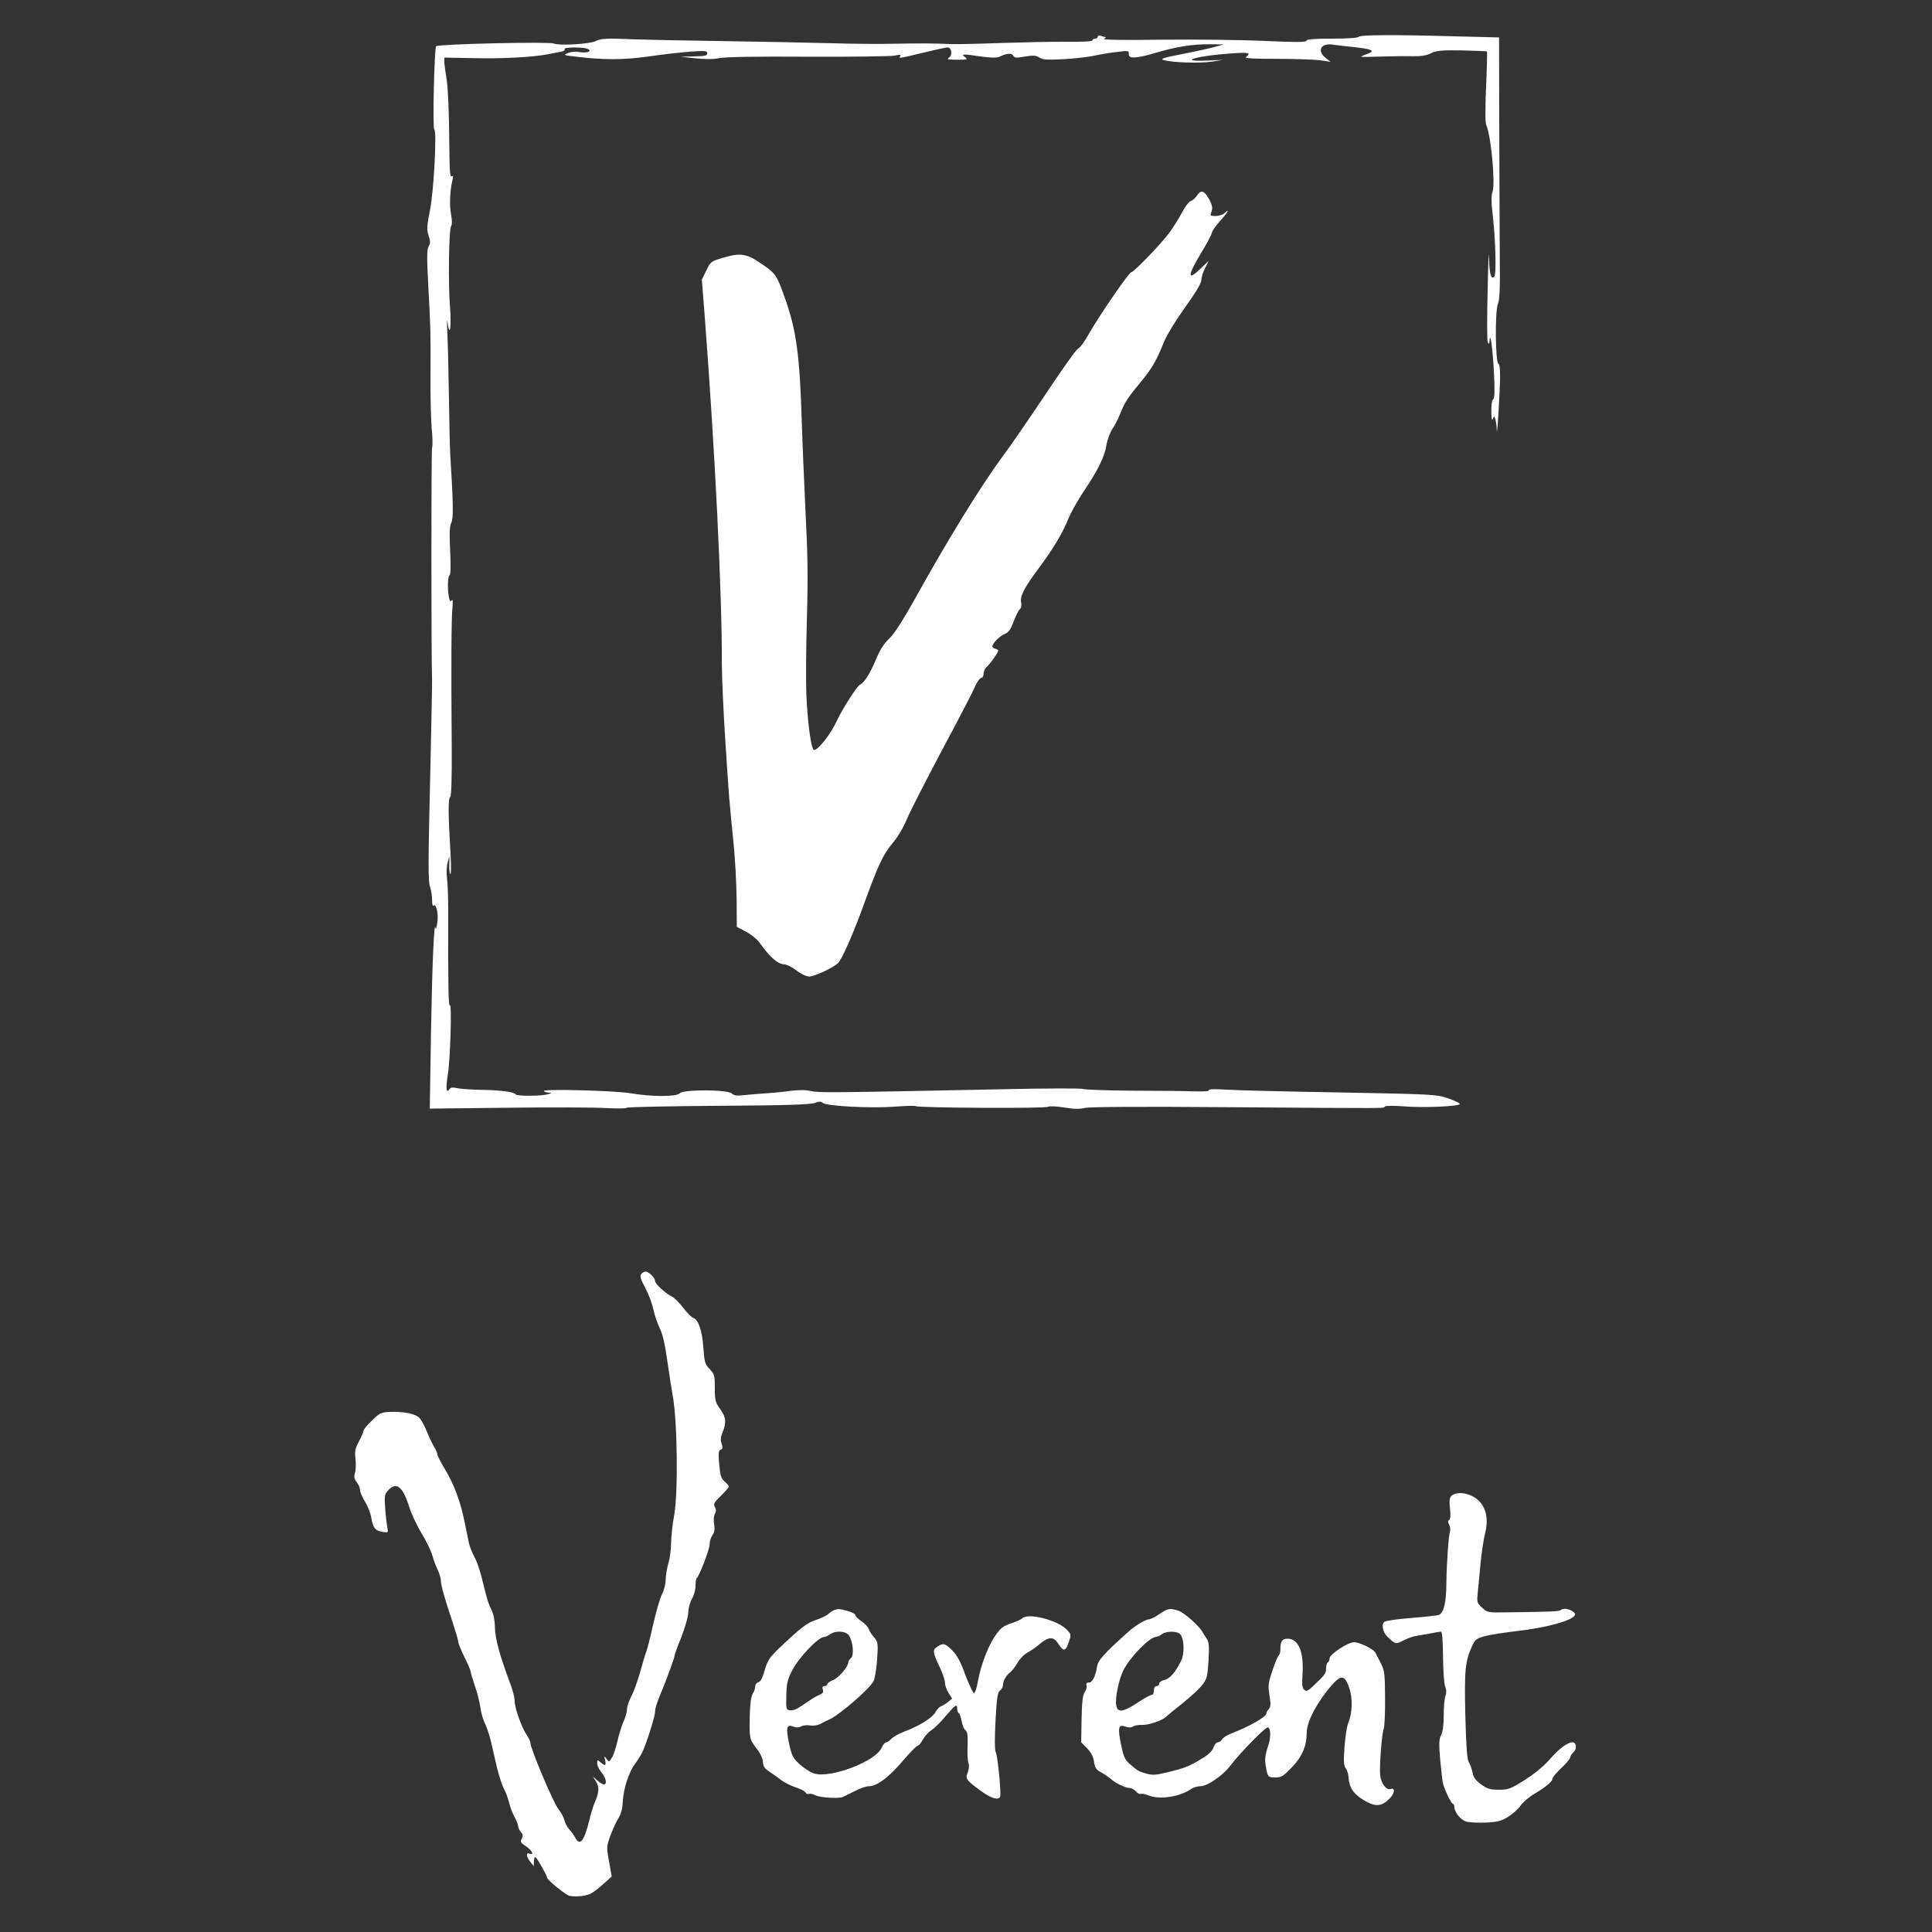 <?xml version="1.0" standalone="no"?>
<!DOCTYPE svg PUBLIC "-//W3C//DTD SVG 20010904//EN" "http://www.w3.org/TR/2001/REC-SVG-20010904/DTD/svg10.dtd">
<svg version="1.0" xmlns="http://www.w3.org/2000/svg"
 width="1100pt" height="1100pt" viewBox="0 0 1100 1100"
 preserveAspectRatio="xMidYMid meet">
<rect x="0" y="0" width="1100" height="1100" fill="#333333" stroke="none"/>
<g transform="translate(0,1100) scale(0.1,-0.1)" fill="#FFFFFF" stroke="none">
<path d="M6250 10791 c0 -6 -7 -11 -15 -11 -8 0 -15 -4 -15 -10 0 -6 -60 -9
-152 -8 -84 1 -254 -3 -378 -7 -124 -5 -247 -7 -275 -6 -94 4 -170 5 -320 2
-82 -2 -247 -1 -365 3 -118 3 -395 9 -615 12 -220 3 -447 8 -505 10 -155 7
-189 5 -218 -10 -34 -17 -209 -27 -238 -14 -25 12 -658 -3 -671 -15 -10 -11
-21 -471 -10 -475 15 -7 -3 -351 -25 -460 -18 -90 -19 -108 -8 -143 11 -32 11
-44 0 -63 -10 -20 -10 -64 -1 -233 13 -243 13 -235 12 -508 -1 -115 3 -248 7
-295 5 -47 6 -96 2 -110 -5 -19 -5 -1157 0 -1325 1 -16 -4 -230 -9 -475 -14
-585 -14 -671 -1 -704 5 -15 10 -46 10 -68 0 -23 3 -38 7 -35 16 16 31 -43 23
-95 -4 -29 -9 -44 -10 -33 -8 55 -19 -195 -26 -588 l-7 -439 449 5 c247 3 498
2 557 -2 59 -3 111 -3 116 2 4 4 239 9 522 11 375 2 523 7 547 16 26 10 35 10
48 0 21 -18 272 -31 407 -21 62 5 116 6 121 3 17 -10 735 -14 752 -4 10 5 46
4 95 -4 56 -9 90 -9 116 -2 24 6 306 8 827 4 951 -7 868 -7 881 4 6 5 52 5
105 1 115 -10 327 0 321 14 -2 6 -33 20 -70 33 -64 21 -85 22 -611 32 -300 5
-592 12 -649 16 -66 4 -102 3 -98 -3 4 -6 -25 -8 -76 -7 -45 2 -206 4 -357 4
-151 1 -279 6 -285 10 -5 4 -217 4 -470 -2 -978 -20 -1036 -20 -1078 -10 -28
7 -67 7 -117 1 -41 -6 -104 -12 -140 -14 -36 -2 -90 -7 -121 -10 -44 -5 -59
-3 -72 9 -22 23 -278 24 -297 1 -17 -20 -160 -20 -277 0 -92 16 -505 26 -496
13 2 -5 14 -8 26 -9 20 -1 20 -2 -3 -9 -34 -11 -178 -12 -184 -1 -9 14 -83 24
-196 26 -58 1 -120 5 -139 10 -24 5 -36 3 -42 -6 -18 -29 -22 5 -9 84 14 86
23 400 12 393 -9 -5 -11 95 -10 544 0 69 -3 150 -7 180 -4 31 -2 71 4 90 l10
35 -1 -47 c-1 -26 2 -51 6 -55 5 -4 5 51 1 122 -13 209 -14 309 -2 317 7 4 10
99 9 295 -4 447 -2 723 4 783 3 35 2 50 -4 42 -7 -10 -11 -5 -16 18 -9 49 -7
118 4 125 6 4 7 56 3 141 -5 101 -3 140 7 159 12 23 11 106 -6 380 -3 44 -6
195 -8 335 -2 140 -6 305 -9 365 -3 61 -2 88 1 60 13 -94 23 -27 14 92 -11
136 -6 442 7 457 6 7 5 34 -1 66 -10 54 -6 135 8 194 5 21 4 27 -5 22 -8 -5
-11 27 -12 121 -2 252 -8 395 -19 450 -5 31 -10 68 -10 81 l0 24 163 -3 c170
-4 335 5 427 22 30 6 65 13 78 15 13 3 20 9 17 14 -8 13 115 13 135 0 22 -14
-12 -24 -54 -16 -19 4 -46 1 -62 -6 -28 -11 -27 -12 31 -19 168 -21 279 -21
425 -1 80 12 188 24 241 28 84 6 96 5 96 -10 0 -13 -13 -16 -76 -17 l-76 -2
85 -9 c57 -6 102 -6 135 1 32 7 215 10 510 8 253 -1 475 2 494 7 24 6 32 5 27
-3 -10 -15 -12 -15 131 19 69 17 131 30 138 30 23 0 30 -42 9 -57 -15 -11 -9
-13 46 -13 58 0 62 1 44 15 -24 18 -15 19 94 3 59 -8 89 -8 105 0 40 19 67 21
76 5 7 -13 17 -14 67 -5 48 8 62 7 82 -6 19 -12 44 -14 135 -9 62 3 144 12
182 21 39 8 98 18 132 21 56 7 61 6 60 -11 -3 -30 39 -28 149 4 120 36 214 51
314 50 l75 -1 -41 -12 c-23 -7 -106 -26 -184 -41 -119 -23 -138 -30 -114 -36
49 -15 206 -19 274 -9 l65 10 -93 -4 c-176 -7 -57 28 141 41 95 7 112 3 82
-20 -12 -8 32 -11 172 -11 104 0 215 -4 248 -8 l60 -9 -27 22 c-51 40 -28 86
39 76 21 -3 63 -8 93 -11 136 -14 158 -23 100 -44 -16 -5 -30 -12 -30 -14 0
-2 51 -1 113 1 61 2 143 3 180 2 49 -1 79 4 105 17 31 15 59 18 176 16 76 -2
140 -4 142 -6 2 -2 0 -93 -5 -203 -5 -118 -5 -206 1 -216 26 -51 53 -331 36
-379 -8 -24 -8 -62 3 -153 14 -128 19 -320 7 -331 -19 -19 -28 14 -30 108 -1
56 -5 -26 -8 -183 -4 -157 -4 -292 1 -300 6 -11 9 -9 10 10 3 64 19 -55 25
-186 5 -101 4 -143 -5 -148 -6 -4 -11 -33 -10 -69 0 -39 3 -55 8 -43 7 18 8
18 14 2 4 -10 8 -39 9 -64 0 -26 5 14 9 88 13 212 13 282 0 289 -17 11 -20
293 -3 339 11 29 13 92 11 282 -1 135 -2 468 -3 741 l-1 496 -245 6 c-354 10
-548 9 -555 -3 -4 -6 -65 -10 -150 -10 -102 0 -144 -3 -147 -12 -3 -9 -59 -9
-239 -1 -129 6 -391 9 -584 7 -221 -3 -343 -1 -330 5 11 5 15 10 8 10 -6 1
-18 4 -27 7 -9 3 -16 1 -16 -5z"/>
<path d="M6814 9885 c-9 -13 -24 -27 -35 -30 -11 -4 -32 -32 -48 -63 -16 -31
-49 -84 -73 -117 -50 -67 -203 -225 -217 -225 -13 0 -185 -251 -242 -352 -24
-43 -51 -80 -61 -83 -9 -3 -92 -119 -184 -258 -93 -139 -200 -295 -239 -347
-128 -172 -316 -477 -520 -845 -58 -103 -104 -174 -132 -201 -31 -29 -54 -65
-78 -124 -31 -74 -65 -128 -88 -138 -18 -8 -100 -137 -133 -207 -35 -76 -105
-165 -129 -165 -16 0 -36 144 -44 314 -3 71 -2 264 3 430 7 239 5 366 -8 616
-8 173 -18 403 -21 510 -12 384 -31 524 -100 714 -46 127 -48 130 -149 197
-70 46 -109 50 -207 19 -61 -18 -65 -22 -88 -71 l-25 -51 17 -217 c58 -761 98
-1566 97 -1974 0 -75 9 -273 20 -440 21 -328 22 -336 46 -572 9 -88 17 -233
18 -321 l1 -161 53 -28 c32 -17 64 -44 82 -69 47 -69 100 -116 131 -116 16 0
47 -15 73 -35 27 -21 58 -35 74 -35 28 0 134 49 163 76 22 20 89 172 149 339
78 215 109 282 161 343 30 35 62 89 84 142 20 47 110 222 199 390 90 168 174
329 186 358 12 28 29 52 36 52 8 0 14 10 14 24 0 13 7 29 16 37 9 7 29 32 45
55 28 41 28 43 9 49 -11 3 -20 10 -20 14 0 18 41 59 70 71 23 10 34 25 51 71
12 32 28 64 35 70 8 6 11 22 8 38 -8 36 17 84 101 197 80 107 134 197 168 281
14 35 53 104 87 155 82 122 120 199 130 266 5 30 21 71 34 91 14 20 34 60 46
90 24 61 43 90 115 176 61 73 93 128 129 221 18 44 63 119 122 202 61 85 94
140 94 157 0 14 9 45 21 68 l21 42 -44 -42 c-80 -78 -79 -46 2 89 33 54 60
105 60 113 0 8 20 37 45 65 46 51 60 77 27 47 -10 -10 -33 -17 -51 -17 -28 0
-32 3 -26 18 12 27 8 45 -15 85 -26 43 -43 47 -66 12z"/>
<path d="M3651 3746 c-9 -11 -4 -28 22 -77 19 -35 40 -91 47 -124 7 -33 23
-81 36 -107 17 -33 30 -91 44 -190 11 -79 25 -165 30 -193 27 -147 32 -557 8
-685 -9 -47 -16 -116 -17 -153 0 -37 -7 -91 -16 -119 -8 -29 -15 -70 -15 -93
0 -22 -9 -59 -20 -80 -12 -22 -34 -100 -51 -173 -16 -73 -34 -143 -39 -155 -5
-12 -21 -64 -35 -116 -15 -52 -37 -115 -51 -140 -13 -25 -24 -58 -24 -72 0
-15 -9 -47 -20 -71 -11 -25 -27 -76 -35 -114 -9 -38 -23 -80 -32 -93 -15 -24
-16 -24 -30 -5 -13 18 -14 17 -8 -8 8 -32 0 -35 -27 -11 -17 15 -18 15 -18 -7
0 -12 11 -35 25 -52 26 -31 33 -68 13 -68 -6 0 -23 10 -37 23 l-25 22 18 -29
c19 -31 17 -63 -8 -119 -8 -18 -22 -63 -31 -102 -29 -119 -54 -149 -81 -96 -6
12 -21 32 -32 44 -11 12 -24 36 -28 52 -4 17 -20 47 -36 67 -29 37 -158 343
-158 374 0 9 -10 29 -21 46 -28 39 -69 154 -69 195 0 18 -11 61 -24 95 -60
159 -88 262 -88 322 -1 39 -7 74 -19 98 -10 20 -23 53 -28 75 -6 21 -19 72
-29 113 -10 41 -29 95 -42 118 -13 24 -27 60 -31 80 -4 21 -15 75 -25 122 -23
113 -59 209 -111 296 -24 39 -43 77 -43 84 0 7 -9 27 -19 44 -11 17 -29 56
-41 86 -12 30 -31 65 -42 77 -22 24 -93 38 -173 34 -45 -2 -55 -7 -97 -49 -27
-25 -48 -51 -48 -58 0 -6 -12 -33 -26 -60 -22 -41 -25 -57 -20 -100 3 -27 2
-64 -3 -80 -7 -23 -4 -35 10 -53 11 -13 19 -33 19 -45 0 -12 13 -42 29 -67 15
-25 31 -65 35 -90 9 -57 23 -75 64 -81 33 -5 34 -4 27 26 -3 17 -9 66 -12 109
-5 72 -3 80 18 103 46 49 83 19 118 -93 12 -39 44 -108 72 -154 27 -45 54
-101 60 -123 6 -23 19 -59 30 -81 10 -22 19 -50 19 -62 0 -27 19 -97 65 -233
19 -58 35 -112 35 -121 0 -8 16 -46 35 -85 19 -38 35 -75 35 -82 0 -7 11 -43
24 -81 13 -37 27 -92 31 -122 4 -30 15 -70 25 -89 10 -19 25 -64 34 -100 8
-36 25 -105 36 -155 12 -49 30 -103 39 -120 10 -16 23 -52 30 -80 7 -27 21
-65 32 -83 10 -18 19 -40 19 -49 0 -9 7 -24 16 -34 12 -14 13 -22 5 -38 -10
-18 -7 -23 24 -43 34 -23 49 -53 20 -42 -22 9 -19 -19 5 -47 l19 -24 1 28 c0
16 4 26 10 22 9 -6 65 -103 65 -115 0 -13 106 -100 128 -104 32 -7 88 -2 117
11 14 6 48 31 74 55 l49 44 -15 84 c-15 81 -15 87 6 145 12 33 32 77 45 99 17
27 25 56 27 100 4 71 34 166 68 210 12 17 31 46 41 65 23 45 75 209 75 236 0
20 10 51 39 120 25 59 71 186 71 195 0 7 17 55 39 108 21 55 39 116 40 141 0
24 10 60 21 78 11 19 20 51 20 72 0 21 3 40 6 44 17 16 74 166 74 192 0 17 7
41 16 54 12 16 15 34 10 62 -4 22 -2 49 4 59 8 14 8 26 0 40 -9 17 -4 26 35
64 25 24 45 48 45 52 0 5 -11 17 -24 29 -20 17 -25 33 -31 97 -6 65 -4 79 8
84 12 4 13 11 6 34 -8 21 -6 37 5 65 23 55 20 87 -14 133 -27 38 -30 49 -30
119 0 72 -2 79 -29 108 -27 27 -30 38 -36 120 -7 99 -28 161 -57 171 -10 3
-36 29 -58 58 -22 29 -51 58 -64 64 -35 16 -96 72 -96 88 0 18 -36 54 -54 54
-7 0 -19 -6 -25 -14z"/>
<path d="M8280 2493 c-26 -10 -31 -26 -24 -84 4 -37 2 -59 -5 -63 -8 -5 -8
-13 0 -27 5 -11 8 -27 5 -37 -9 -28 -20 -190 -21 -297 0 -107 -15 -169 -43
-180 -9 -3 -80 -11 -157 -17 -77 -6 -146 -16 -153 -22 -18 -13 -9 -59 16 -83
46 -45 48 -46 93 -23 23 12 53 23 68 25 14 2 50 9 80 14 29 6 59 11 65 11 7 0
11 -45 12 -143 1 -80 6 -154 12 -169 8 -19 8 -36 2 -54 -6 -14 -10 -63 -10
-110 0 -55 -5 -95 -15 -113 -12 -24 -13 -48 -5 -142 6 -63 13 -123 16 -134 10
-38 47 -115 56 -115 4 0 8 -7 8 -16 0 -30 34 -74 67 -85 17 -5 68 -8 112 -6
68 3 89 9 128 33 26 16 58 45 70 63 13 19 49 50 81 69 66 39 102 70 102 87 0
7 23 33 50 59 28 26 50 53 50 60 0 7 9 21 19 30 21 19 17 56 -6 56 -28 0 -79
-38 -131 -99 -32 -36 -86 -81 -140 -115 -82 -52 -94 -56 -149 -56 -50 0 -65 5
-101 31 -31 23 -43 39 -48 67 -4 20 -13 46 -21 58 -10 16 -15 84 -20 266 -6
257 -1 309 38 395 17 38 25 44 71 57 29 8 118 22 198 31 144 17 279 52 310 81
12 12 12 16 -5 29 -22 16 -57 20 -69 8 -7 -8 -58 -10 -305 -13 -111 -2 -113
-1 -143 27 -29 27 -30 31 -24 88 3 33 11 108 16 167 6 60 17 134 25 166 27
103 -4 185 -82 218 -33 14 -67 17 -93 7z"/>
<path d="M4750 1833 c-8 -3 -24 -13 -35 -23 -11 -10 -43 -25 -71 -34 -51 -17
-82 -41 -209 -161 -54 -53 -65 -69 -81 -124 -12 -44 -23 -65 -36 -69 -10 -2
-18 -13 -18 -24 0 -10 -6 -29 -14 -41 -9 -14 -15 -56 -17 -117 -3 -139 -2
-142 37 -193 23 -29 37 -59 38 -79 1 -25 9 -37 36 -55 19 -12 49 -33 65 -46
17 -14 55 -33 84 -43 29 -9 55 -23 58 -30 2 -7 11 -10 18 -8 7 3 24 0 36 -7
27 -14 134 -21 158 -10 9 4 40 19 69 34 28 15 65 27 80 27 45 0 113 51 192
144 40 47 78 86 84 86 7 0 20 16 30 35 11 20 33 44 50 55 17 11 54 47 81 80
54 64 65 71 65 41 0 -11 4 -22 9 -25 5 -4 12 -24 16 -45 4 -22 13 -46 22 -52
11 -10 14 -30 12 -88 -2 -42 0 -86 5 -99 5 -14 3 -35 -4 -53 -15 -36 -9 -45
75 -106 56 -41 97 -54 109 -34 8 13 -13 232 -25 256 -6 13 -6 78 -1 179 7 129
12 161 26 171 9 7 16 20 16 29 0 24 19 58 41 74 10 7 28 31 41 53 13 23 39 50
58 60 19 10 51 32 70 49 50 42 79 43 104 3 31 -48 43 -47 60 5 16 46 16 46
-11 74 -51 53 -216 96 -251 65 -9 -8 -35 -20 -57 -27 -22 -6 -49 -19 -60 -28
-55 -46 -115 -181 -138 -309 -6 -35 -16 -63 -22 -63 -5 0 -27 47 -49 104 -28
78 -48 113 -75 140 -41 40 -51 43 -85 20 -28 -17 -26 -32 18 -124 14 -30 26
-66 26 -80 0 -14 9 -40 20 -58 l21 -33 -23 -19 c-13 -11 -31 -22 -41 -25 -9
-4 -24 -19 -32 -35 -16 -30 -94 -79 -179 -110 -29 -11 -61 -29 -71 -40 -10
-11 -23 -20 -30 -20 -6 0 -18 -15 -26 -32 -33 -76 -289 -174 -382 -146 -21 6
-59 30 -83 52 -40 37 -46 49 -61 117 -19 92 -15 113 22 99 18 -7 33 -7 47 1
11 6 34 8 50 5 18 -3 41 0 57 8 14 8 37 19 51 25 59 26 232 176 254 220 7 14
16 69 20 123 6 91 5 98 -17 125 -14 15 -27 37 -31 48 -3 11 -22 31 -41 44 -19
13 -35 29 -35 35 0 7 -20 17 -45 24 -49 13 -52 13 -75 5z m84 -145 c23 -37 30
-113 11 -128 -8 -7 -15 -18 -15 -24 0 -25 -53 -87 -85 -101 -19 -7 -35 -19
-35 -24 0 -6 -7 -11 -16 -11 -11 0 -14 -6 -9 -20 5 -15 0 -22 -20 -30 -14 -5
-52 -28 -84 -51 -38 -27 -66 -40 -82 -37 -23 3 -24 6 -22 83 1 67 6 90 31 140
39 77 151 195 185 195 7 0 22 7 33 15 31 23 91 19 108 -7z"/>
<path d="M6601 1810 c-24 -17 -52 -30 -61 -30 -17 0 -79 -37 -115 -70 -142
-128 -173 -162 -179 -200 -9 -57 -27 -90 -47 -90 -12 0 -16 -5 -13 -15 4 -8
-1 -26 -10 -39 -12 -19 -16 -56 -18 -155 l-2 -131 34 -35 c23 -24 35 -47 39
-76 5 -34 12 -45 40 -60 18 -10 43 -26 55 -37 27 -25 84 -52 108 -52 10 0 26
-9 35 -19 9 -11 21 -17 27 -15 7 3 28 -1 47 -9 63 -25 178 -7 242 38 12 8 35
15 53 15 38 0 128 62 169 117 56 74 204 225 215 218 17 -11 16 -61 -2 -113
-13 -38 -17 -67 -13 -96 12 -74 13 -76 56 -76 35 0 45 7 94 57 60 63 85 122
85 200 0 61 62 177 144 270 53 59 73 55 98 -17 21 -60 18 -142 -6 -202 -8 -18
-17 -79 -21 -136 -6 -83 -4 -106 7 -120 8 -9 15 -33 16 -52 4 -58 27 -93 86
-129 67 -40 101 -38 148 9 30 30 33 65 4 54 -22 -9 -54 34 -58 79 -5 51 9 233
21 267 4 14 8 93 7 175 -1 136 -3 154 -24 195 -13 25 -27 52 -31 60 -10 21
-90 60 -122 60 -34 0 -139 -69 -139 -92 0 -9 -4 -20 -10 -23 -5 -3 -10 -19
-10 -35 0 -28 -6 -36 -78 -104 -26 -24 -34 -27 -46 -17 -12 10 -14 29 -10 89
8 129 -23 202 -86 202 -30 0 -40 -15 -40 -60 0 -16 -4 -31 -9 -35 -5 -3 -22
-42 -36 -86 -25 -73 -26 -87 -17 -143 8 -49 7 -64 -4 -77 -8 -8 -14 -20 -14
-25 0 -19 -97 -74 -193 -111 -27 -10 -53 -26 -58 -35 -5 -10 -17 -18 -25 -18
-8 0 -20 -13 -25 -30 -7 -20 -29 -41 -68 -64 -70 -43 -96 -53 -195 -77 -66
-16 -84 -17 -120 -7 -45 13 -46 14 -94 55 -27 24 -35 40 -49 109 -20 96 -15
118 22 104 18 -7 33 -7 45 0 10 6 34 10 52 9 37 -2 115 25 138 47 8 8 51 43
95 78 44 35 94 81 110 102 27 35 30 48 36 139 4 81 3 104 -10 124 -9 13 -21
32 -27 43 -21 35 -101 105 -134 117 -48 16 -60 14 -109 -19z m119 -115 c23
-28 25 -112 4 -153 -33 -65 -64 -101 -95 -107 -16 -4 -29 -13 -29 -21 0 -8 -7
-14 -15 -14 -9 0 -15 -9 -15 -25 0 -14 -6 -25 -13 -25 -7 0 -44 -20 -81 -45
-85 -55 -113 -58 -121 -12 -7 38 16 148 41 197 37 74 149 189 185 190 8 0 23
7 33 15 26 20 90 19 106 0z"/>
</g>
</svg>
